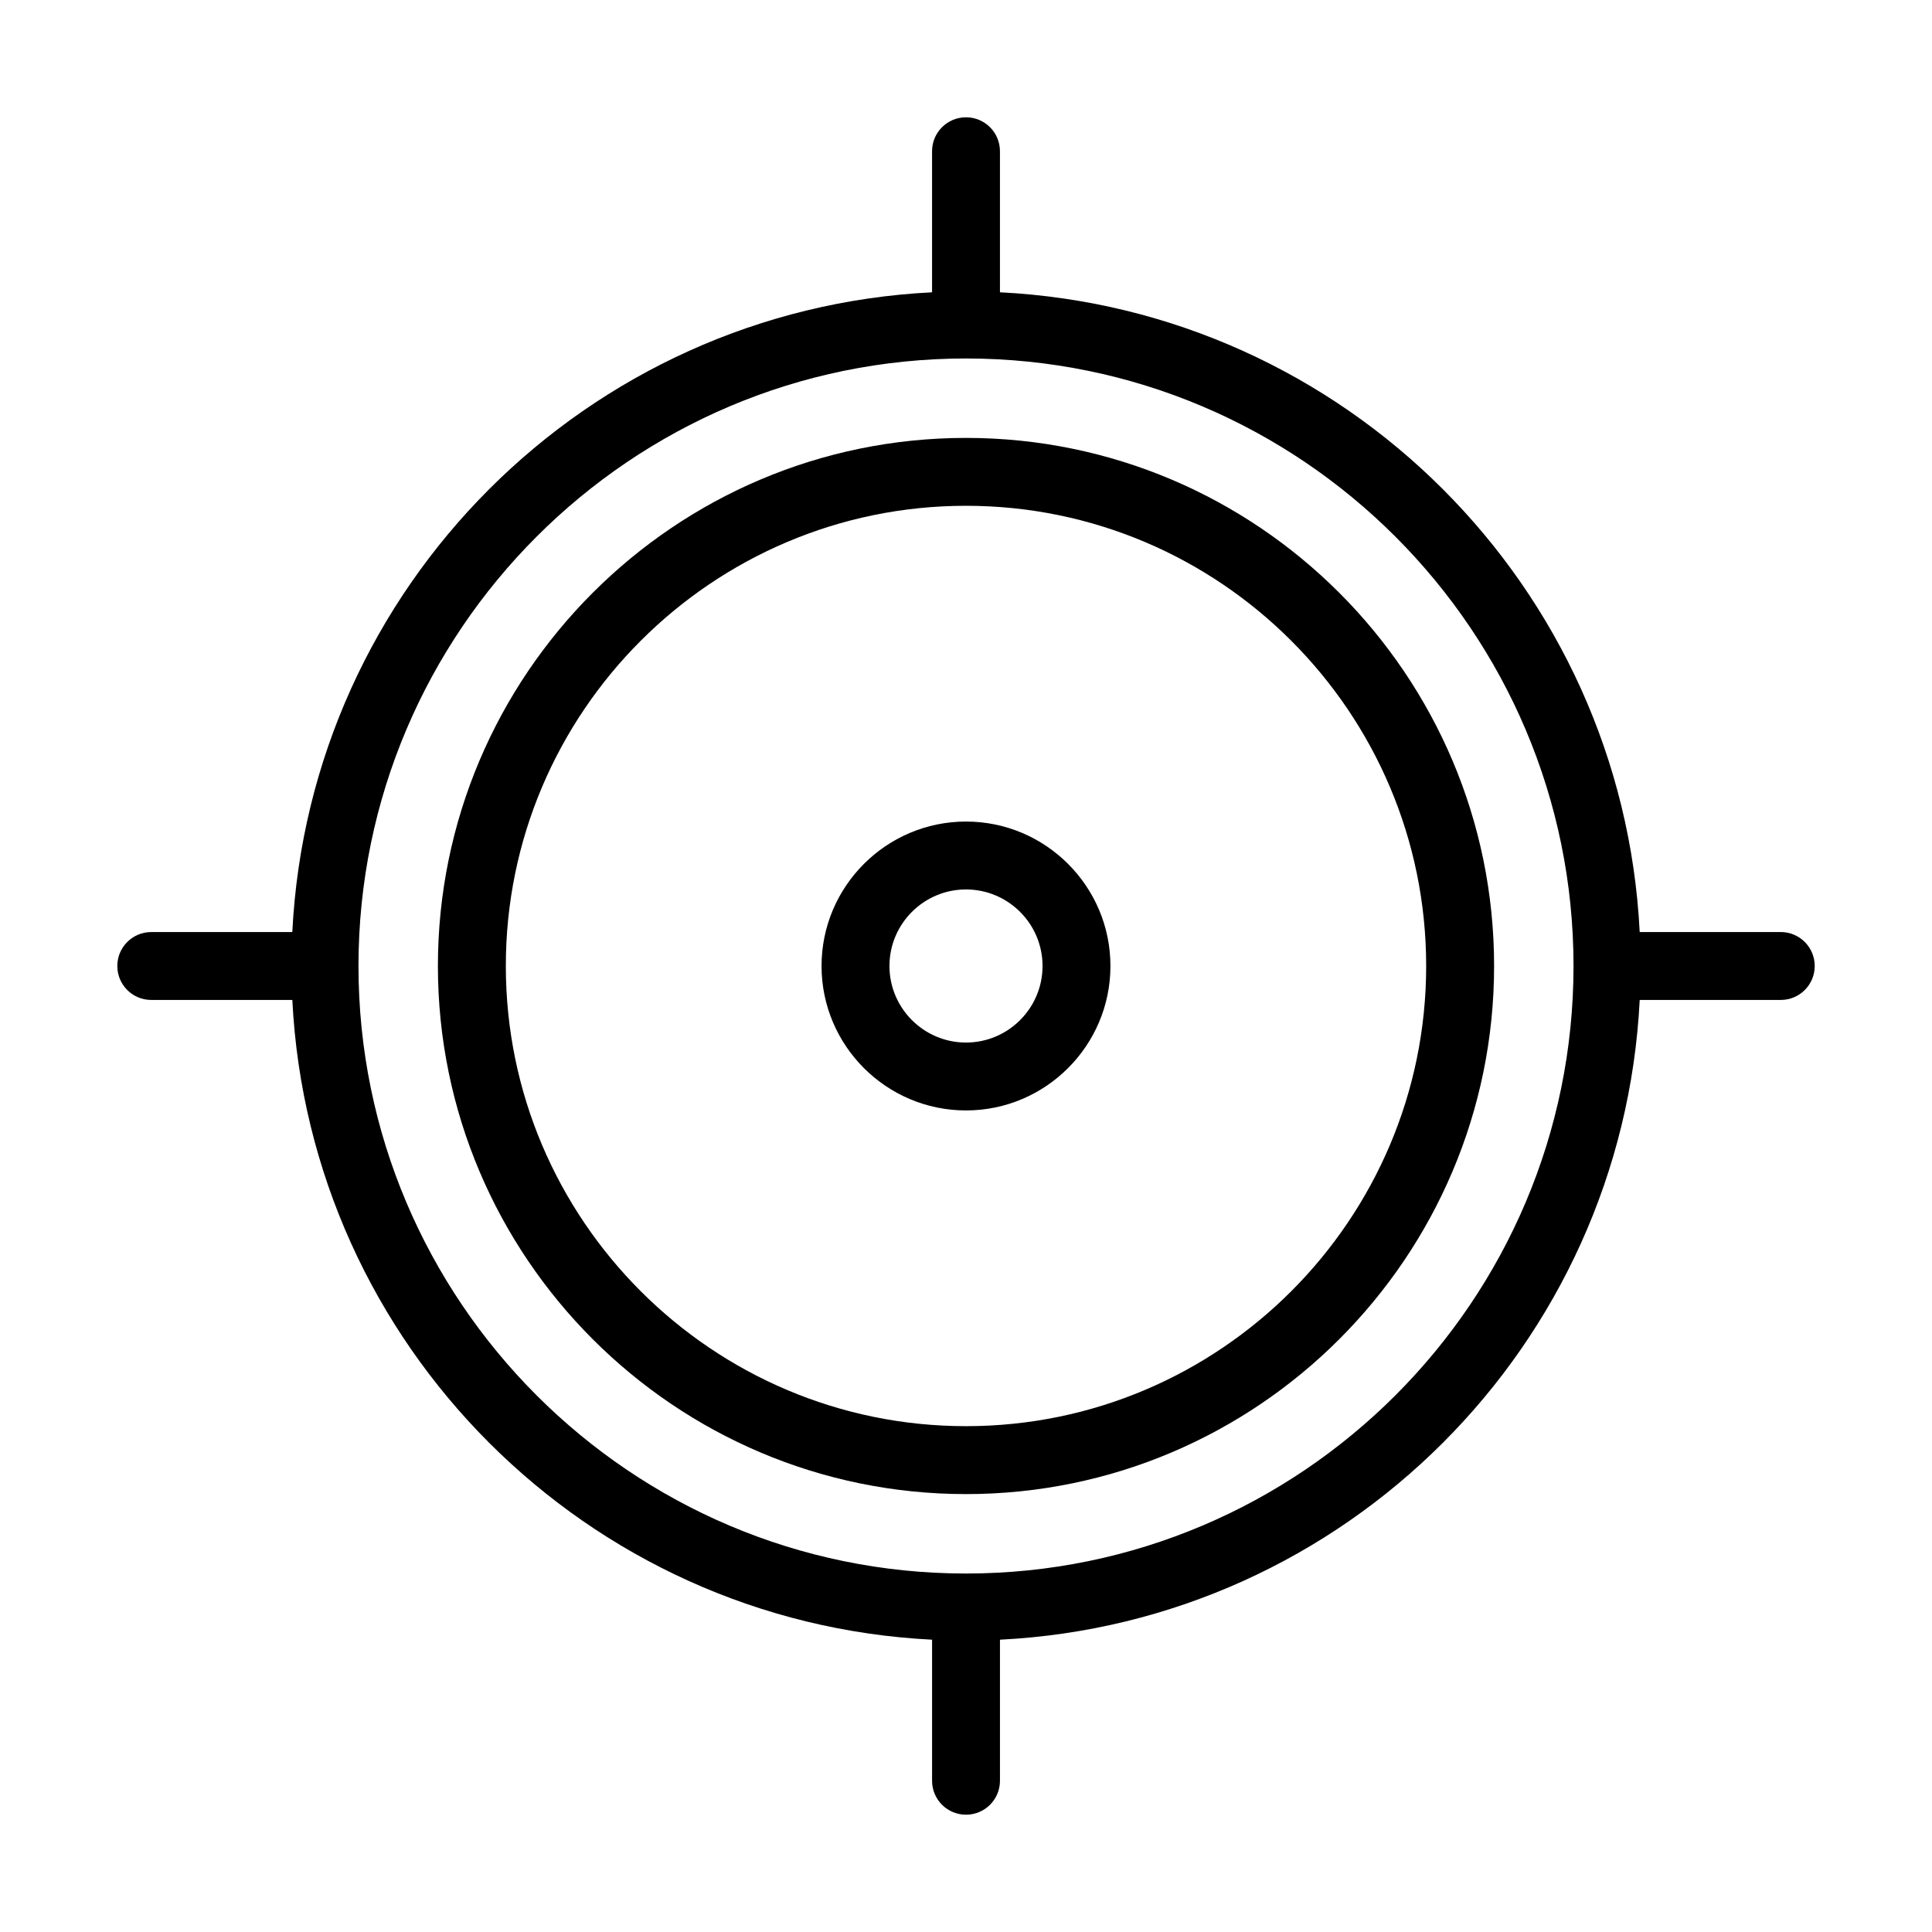 <?xml version="1.0" encoding="UTF-8"?>
<!-- Uploaded to: ICON Repo, www.svgrepo.com, Generator: ICON Repo Mixer Tools -->
<svg fill="#000000" width="800px" height="800px" version="1.1" viewBox="144 144 512 512" xmlns="http://www.w3.org/2000/svg">
 <g>
  <path d="m400 260.05c-77.164 0-139.95 62.781-139.95 139.95 0 77.164 62.781 139.95 139.95 139.95 77.164 0 139.95-62.781 139.95-139.95 0-77.168-62.781-139.95-139.95-139.95zm0 261.9c-67.246 0-121.95-54.707-121.95-121.95-0.004-67.246 54.707-121.96 121.95-121.96s121.95 54.711 121.95 121.96-54.707 121.95-121.95 121.95z"/>
  <path d="m400 361.72c-21.102 0-38.281 17.176-38.281 38.281 0 21.102 17.176 38.277 38.281 38.277 21.102 0 38.277-17.176 38.277-38.277 0-21.105-17.176-38.281-38.277-38.281zm0 58.566c-11.184 0-20.285-9.102-20.285-20.285-0.004-11.188 9.098-20.289 20.285-20.289 11.184 0 20.285 9.102 20.285 20.289 0 11.184-9.102 20.285-20.285 20.285z"/>
  <path d="m615.92 391h-37.383c-4.582-91.508-78.031-164.96-169.54-169.54v-37.379c0-4.973-4.023-8.996-8.996-8.996s-8.996 4.023-8.996 8.996v37.383c-91.508 4.578-164.96 78.027-169.54 169.54h-37.379c-4.973 0-8.996 4.023-8.996 8.996s4.023 8.996 8.996 8.996h37.383c4.578 91.512 78.031 164.96 169.54 169.54v37.383c0 4.973 4.023 8.996 8.996 8.996s8.996-4.023 8.996-8.996v-37.383c91.512-4.582 164.96-78.031 169.54-169.54h37.383c4.973 0 8.996-4.023 8.996-8.996s-4.023-9-8.996-9zm-215.92 170c-88.77 0-161-72.227-161-161 0-88.77 72.227-161 161-161 88.77 0 161 72.227 161 161 0 88.77-72.227 161-161 161z"/>
 </g>
</svg>